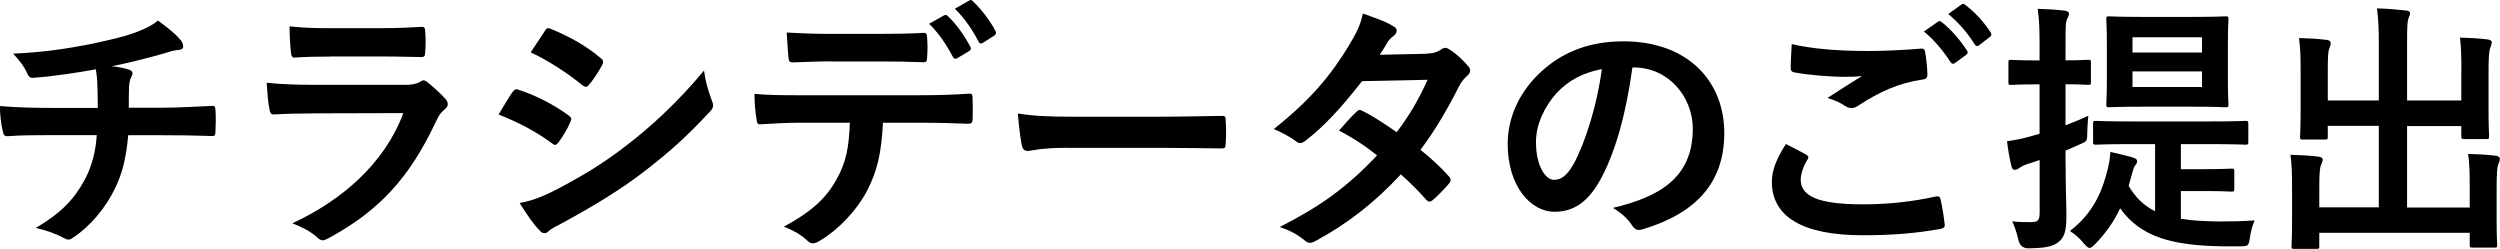 <?xml version="1.0" encoding="UTF-8"?><svg id="_レイヤー_2" xmlns="http://www.w3.org/2000/svg" viewBox="0 0 312.1 31.09"><defs><style>.cls-1{stroke-width:0px;}</style></defs><g id="object"><path class="cls-1" d="m12.21,13.5c0-1.06-.03-2.38-.07-3.33-.03-.43-.07-.86-.17-1.52-2.18.4-5.28.89-7.82,1.06-.5.07-.69-.36-.83-.73-.33-.66-.79-1.35-1.68-2.28,4.13-.2,6.7-.63,9.8-1.22,2.28-.5,3.93-.86,5.45-1.42,1.55-.59,2.11-.92,2.84-1.49,1.12.83,2.18,1.65,2.71,2.31.26.26.43.56.43.92s-.33.43-.86.46c-.69.1-1.39.4-2.08.56-2.01.56-4.03,1.06-5.97,1.45.86.1,1.62.23,2.15.43.26.07.43.23.43.46,0,.17-.1.33-.2.56-.13.3-.2.63-.23,1.12-.03.73-.03,1.49-.03,2.61h4.09c2.08,0,4.88-.17,6.37-.23.33,0,.33.17.36.53.07.86.03,1.88,0,2.64-.03.46-.03.59-.43.59-2.08-.07-3.99-.1-6.4-.1h-4.06c-.26,2.81-.73,4.79-1.65,6.63-1.16,2.44-3.1,4.75-5.25,6.17-.2.13-.36.23-.56.23-.17,0-.36-.07-.59-.2-1.19-.63-2.41-1.02-3.5-1.25,3.3-1.95,4.82-3.63,6.17-6.11.86-1.68,1.32-3.43,1.45-5.48h-5.88c-1.19,0-3.63,0-5.25.13-.43.03-.53-.23-.63-.76-.17-.63-.33-1.98-.33-3,2.34.2,4.79.23,6.4.23h5.81Z"/><path class="cls-1" d="m39.09,14.16c-1.65,0-3.3.03-4.95.13-.3,0-.43-.2-.49-.63-.2-.83-.26-2.05-.36-3.33,1.88.2,3.89.26,6.07.26h11.32c.56,0,1.22-.07,1.75-.36.17-.13.3-.2.43-.2.17,0,.33.1.5.23.79.63,1.68,1.45,2.21,2.05.23.23.33.46.33.69,0,.2-.1.43-.36.63-.53.43-.76.79-1.12,1.55-3.3,7.03-7.1,11.16-13.47,14.59-.26.13-.46.23-.66.23-.23,0-.46-.13-.73-.4-.89-.79-1.95-1.29-3.07-1.72,6.11-2.84,11.49-7.39,13.86-13.76l-11.25.03Zm2.21-7.1c-1.48,0-3.14.03-4.52.13-.33,0-.43-.2-.46-.73-.1-.69-.17-2.15-.17-3.17,2.01.2,3,.23,5.41.23h5.94c2.15,0,3.89-.1,5.18-.17.3,0,.4.17.4.53.07.83.07,1.75,0,2.58,0,.56-.1.69-.59.66-1.09,0-2.64-.07-4.65-.07h-6.54Z"/><path class="cls-1" d="m63.99,11.49c.17-.23.33-.4.63-.33,2.48.83,4.46,1.88,6.34,3.23.23.17.36.3.36.5,0,.1-.07.23-.13.36-.36.89-.92,1.75-1.45,2.51-.17.2-.3.33-.43.33s-.23-.07-.4-.2c-2.11-1.55-4.26-2.64-6.67-3.6.83-1.32,1.35-2.28,1.75-2.8Zm5.35,12.24c3.14-1.65,5.84-3.2,9.04-5.71,2.64-2.01,6.17-5.18,9.51-9.21.2,1.45.46,2.28.96,3.7.1.23.17.43.17.63,0,.26-.1.5-.36.76-3.07,3.3-5.15,5.12-8.38,7.62-2.87,2.18-5.94,4.06-9.87,6.21-.79.43-1.58.79-1.91,1.12-.2.2-.36.26-.53.26-.23,0-.46-.13-.66-.4-.69-.69-1.58-1.98-2.44-3.37,1.39-.26,2.54-.63,4.49-1.62Zm-1.35-19.84c.23-.4.43-.46.83-.26,2.11.86,4.39,2.08,6.21,3.66.2.13.26.3.26.43s-.03.26-.13.43c-.46.83-1.12,1.88-1.68,2.48-.1.17-.23.2-.33.2-.17,0-.33-.1-.5-.23-1.72-1.42-4.29-3.1-6.4-4.06.56-.86,1.19-1.78,1.75-2.64Z"/><path class="cls-1" d="m110.23,15.32c-.2,3.7-.66,5.91-1.95,8.42-1.32,2.57-3.7,4.98-5.81,6.24-.36.23-.69.4-.99.4-.23,0-.46-.1-.69-.33-.66-.66-1.78-1.32-2.94-1.75,3.23-1.75,5.18-3.37,6.57-5.88,1.22-2.18,1.55-3.96,1.68-7.1h-6.27c-1.65,0-3.27.1-4.95.2-.3.03-.4-.2-.43-.63-.17-.92-.26-2.18-.26-3.17,1.85.17,3.7.17,5.61.17h14.82c2.57,0,4.49-.07,6.44-.2.33,0,.36.2.36.66.03.43.03,2.11,0,2.54,0,.43-.2.56-.5.56-1.72-.07-3.99-.13-6.27-.13h-4.42Zm-6.54-7.66c-1.52,0-2.84.07-4.69.13-.43,0-.53-.17-.56-.56-.1-.79-.13-1.98-.23-3.17,2.31.13,3.99.17,5.48.17h6.07c1.85,0,3.93-.03,5.58-.13.33,0,.4.2.4.63.07.79.07,1.62,0,2.41,0,.46-.07.63-.43.63-1.78-.07-3.73-.1-5.55-.1h-6.07Zm14.19-5.74c.17-.1.3-.07.46.1.96.89,2.01,2.34,2.81,3.83.1.2.1.36-.17.53l-1.49.89c-.23.13-.4.07-.53-.17-.86-1.62-1.78-2.97-2.97-4.13l1.88-1.06Zm3.13-1.85c.2-.13.3-.07.46.1,1.12,1.06,2.18,2.48,2.8,3.7.1.2.13.4-.17.59l-1.39.89c-.3.17-.46.03-.56-.17-.76-1.48-1.68-2.84-2.94-4.09l1.78-1.02Z"/><path class="cls-1" d="m133.18,18.45c-3.27,0-4.52.4-4.85.4-.4,0-.66-.2-.76-.69-.17-.76-.36-2.31-.5-3.99,2.14.33,3.79.4,7.13.4h10.63c2.51,0,5.05-.07,7.59-.1.5-.03.59.07.59.46.07.99.07,2.11,0,3.1,0,.4-.13.53-.59.5-2.48-.03-4.92-.07-7.36-.07h-11.88Z"/><path class="cls-1" d="m178.06,6.7c.96-.03,1.39-.23,1.82-.5.23-.17.4-.23.56-.23s.36.1.59.26c.73.43,1.65,1.32,2.24,2.01.2.2.26.4.26.59s-.1.4-.36.63c-.33.3-.66.63-.99,1.25-1.42,2.81-2.97,5.51-4.85,7.99,1.35,1.09,2.61,2.24,3.56,3.33.13.13.2.3.2.46,0,.13-.07.3-.2.43-.46.56-1.49,1.62-2.05,2.08-.13.1-.26.17-.4.17-.1,0-.23-.07-.36-.2-.79-.92-2.11-2.25-3.2-3.2-3.37,3.63-6.77,6.21-10.53,8.25-.3.17-.56.3-.83.3-.2,0-.4-.1-.63-.3-1.06-.86-1.98-1.29-3.13-1.68,5.12-2.61,8.42-4.98,12.15-8.94-1.25-1.02-2.74-2.05-4.75-3.1.73-.79,1.42-1.65,2.18-2.34.13-.13.26-.23.43-.23.1,0,.2.07.33.13,1.19.56,2.64,1.52,4.26,2.64,1.58-2.05,2.81-4.19,3.86-6.54l-8.18.17c-2.71,3.47-4.85,5.74-7.06,7.43-.23.17-.43.3-.66.3-.17,0-.36-.07-.53-.23-.83-.59-1.68-1.06-2.77-1.52,4.62-3.66,7.1-6.7,9.34-10.36,1.06-1.78,1.49-2.67,1.78-4.06,1.12.4,2.84.96,3.86,1.62.26.13.36.33.36.53,0,.23-.17.5-.4.66-.3.2-.53.46-.69.69-.26.46-.46.79-1.02,1.65l5.81-.13Z"/><path class="cls-1" d="m203.79,8.42c-.76,5.61-2.14,10.76-4.12,14.22-1.42,2.48-3.14,3.8-5.61,3.8-2.9,0-5.84-3.1-5.84-8.48,0-3.17,1.35-6.21,3.73-8.58,2.77-2.77,6.27-4.22,10.73-4.22,7.92,0,12.58,4.88,12.58,11.45,0,6.14-3.47,10-10.17,12.01-.69.2-.99.07-1.42-.59-.36-.56-1.06-1.32-2.31-2.08,5.58-1.32,9.97-3.63,9.97-9.87,0-3.93-2.97-7.66-7.39-7.66h-.13Zm-9.47,3.2c-1.58,1.78-2.57,3.99-2.57,6.11,0,3.04,1.22,4.72,2.24,4.72.86,0,1.58-.43,2.48-2.01,1.45-2.67,2.94-7.43,3.5-11.82-2.31.46-4.16,1.39-5.64,3Z"/><path class="cls-1" d="m225.49,19.31c.3.17.33.33.17.59-.5.76-.86,1.85-.86,2.51,0,2.08,2.15,3.1,7.82,3.1,3.2,0,6.24-.36,8.94-.96.46-.1.63,0,.69.3.17.63.46,2.41.53,3.23.03.3-.17.43-.56.5-3.07.56-6.11.79-9.67.79-7.62,0-11.35-2.38-11.35-6.67,0-1.35.5-2.77,1.75-4.72.86.43,1.68.86,2.54,1.32Zm7.46-12.94c2.41,0,4.75-.13,6.87-.3.33-.03.46.1.5.36.13.76.26,1.68.3,2.8,0,.46-.17.66-.56.69-3.13.46-5.41,1.55-8.09,3.27-.26.2-.56.3-.83.3-.23,0-.46-.07-.69-.2-.66-.43-1.35-.79-2.31-1.06,1.72-1.12,3.17-2.05,4.32-2.74-.73.1-1.75.1-2.41.1-1.35,0-4.19-.2-6.07-.56-.3-.07-.43-.2-.43-.59,0-.79.07-1.75.13-2.94,2.51.59,5.68.86,9.27.86Zm8.98-3.66c.17-.13.3-.1.5.07,1.02.79,2.21,2.11,3.13,3.53.13.2.13.36-.1.53l-1.39,1.02c-.23.17-.4.13-.56-.1-.99-1.52-2.05-2.77-3.33-3.83l1.75-1.22Zm2.94-2.15c.2-.13.3-.1.5.07,1.22.92,2.41,2.25,3.13,3.4.13.2.17.4-.1.59l-1.32,1.02c-.26.2-.43.1-.56-.1-.89-1.42-1.95-2.67-3.3-3.79l1.65-1.19Z"/><path class="cls-1" d="m257.87,20.4c0,3.17.1,4.95.1,6.6,0,1.82-.26,2.71-1.06,3.27-.73.53-1.55.69-3.63.73q-1.02.03-1.29-.99c-.2-.92-.5-1.78-.79-2.38.79.1,1.55.1,2.41.1s1.02-.3,1.02-1.25v-6.5c-.5.17-.96.33-1.42.46-.59.2-.96.4-1.16.56-.17.13-.36.2-.53.2-.2,0-.33-.13-.4-.4-.23-.89-.43-2.05-.56-3.17.96-.13,1.85-.3,3-.63l1.06-.3v-6.17h-.43c-2.24,0-2.9.07-3.1.07-.33,0-.36-.03-.36-.36v-2.41c0-.33.03-.36.36-.36.2,0,.86.07,3.1.07h.43v-1.75c0-2.11-.03-3.17-.23-4.69,1.22.03,2.21.1,3.37.23.3.03.53.17.53.36,0,.26-.13.46-.23.69-.2.4-.2,1.09-.2,3.33v1.82c1.95,0,2.61-.07,2.81-.07.33,0,.36.03.36.36v2.41c0,.33-.03.36-.36.36-.2,0-.86-.07-2.81-.07v5.12c.92-.36,1.88-.73,2.84-1.19-.07.66-.1,1.39-.13,2.15,0,1.09-.03,1.02-.99,1.45l-1.72.76v1.58Zm8.25-2.41c-3.14,0-4.26.07-4.46.07-.33,0-.36-.03-.36-.33v-2.24c0-.36.03-.4.36-.4.2,0,1.32.07,4.46.07h9.7c3.17,0,4.26-.07,4.46-.07.36,0,.4.03.4.4v2.24c0,.3-.03.33-.4.33-.2,0-1.29-.07-4.46-.07h-3.56v3.13h2.94c2.31,0,3.13-.07,3.37-.07.33,0,.36.03.36.36v2.15c0,.33-.03.36-.36.36-.23,0-1.06-.07-3.37-.07h-2.94v3.47c1.39.23,2.97.3,4.79.33,1.52,0,2.9-.03,4.42-.13-.26.56-.46,1.29-.59,2.11-.13,1.09-.26,1.12-1.22,1.12h-2.24c-6.17-.1-10.17-1.12-12.74-4.75-.76,1.62-1.75,3.07-3.14,4.49-.3.3-.5.46-.66.46-.23,0-.43-.2-.76-.59-.53-.66-1.16-1.19-1.72-1.52,3-2.28,4.13-5.15,4.79-7.99.17-.73.23-1.32.26-1.88,1.06.23,1.78.4,2.71.66.43.13.63.23.63.5,0,.23-.1.36-.26.56-.13.17-.2.4-.33.86-.17.56-.3,1.12-.46,1.65.86,1.48,1.95,2.51,3.3,3.17v-8.38h-2.9Zm7.69-15.88c2.87,0,3.83-.07,4.03-.07.33,0,.36.03.36.4,0,.2-.07,1.02-.07,3v4.59c0,1.95.07,2.8.07,3,0,.33-.03.36-.36.36-.2,0-1.16-.07-4.03-.07h-6.44c-2.9,0-3.86.07-4.06.07-.33,0-.36-.03-.36-.36,0-.23.07-1.06.07-3v-4.59c0-1.98-.07-2.81-.07-3,0-.36.03-.4.36-.4.2,0,1.16.07,4.06.07h6.44Zm-7.59,2.54v1.91h8.68v-1.91h-8.68Zm8.68,4.26h-8.68v1.95h8.68v-1.95Z"/><path class="cls-1" d="m307.28,8.88c0-1.88-.03-2.9-.17-4.19,1.22.03,2.28.1,3.43.23.33.03.53.17.53.36,0,.23-.1.46-.17.66-.17.43-.23,1.06-.23,3.23v4.65c0,1.98.07,2.94.07,3.14,0,.36-.03.4-.33.4h-2.74c-.36,0-.4-.03-.4-.4v-1.22h-6.77v10.17h7.82v-2.51c0-1.91-.03-2.9-.2-4.19,1.25.03,2.34.1,3.46.23.3.03.5.2.5.36,0,.23-.1.46-.17.66-.17.43-.23,1.06-.23,3.23v3.99c0,1.85.07,2.71.07,2.9,0,.3-.03.33-.36.33h-2.71c-.33,0-.36-.03-.36-.33v-1.52h-18.78v1.68c0,.3-.03.33-.36.33h-2.71c-.36,0-.4-.03-.4-.33,0-.23.07-1.06.07-2.9v-4.36c0-1.88-.03-2.87-.2-4.16,1.25.03,2.34.1,3.47.23.33.03.56.17.56.36,0,.23-.13.46-.2.66-.17.4-.23,1.06-.23,2.87v2.44h7.43v-10.17h-6.37v1.35c0,.33-.03.36-.36.36h-2.74c-.33,0-.36-.03-.36-.36,0-.23.07-1.16.07-3.14v-4.95c0-1.91-.03-2.9-.2-4.22,1.25.03,2.34.1,3.46.23.33.03.5.2.5.4,0,.23-.1.4-.17.66-.17.4-.2,1.06-.2,2.9v3.6h6.37v-7.23c0-1.95-.07-2.97-.23-4.26,1.25.03,2.48.13,3.63.26.3.03.5.13.5.33,0,.23-.1.4-.2.66-.13.43-.17.89-.17,3.04v7.2h6.77v-3.7Z"/></g></svg>